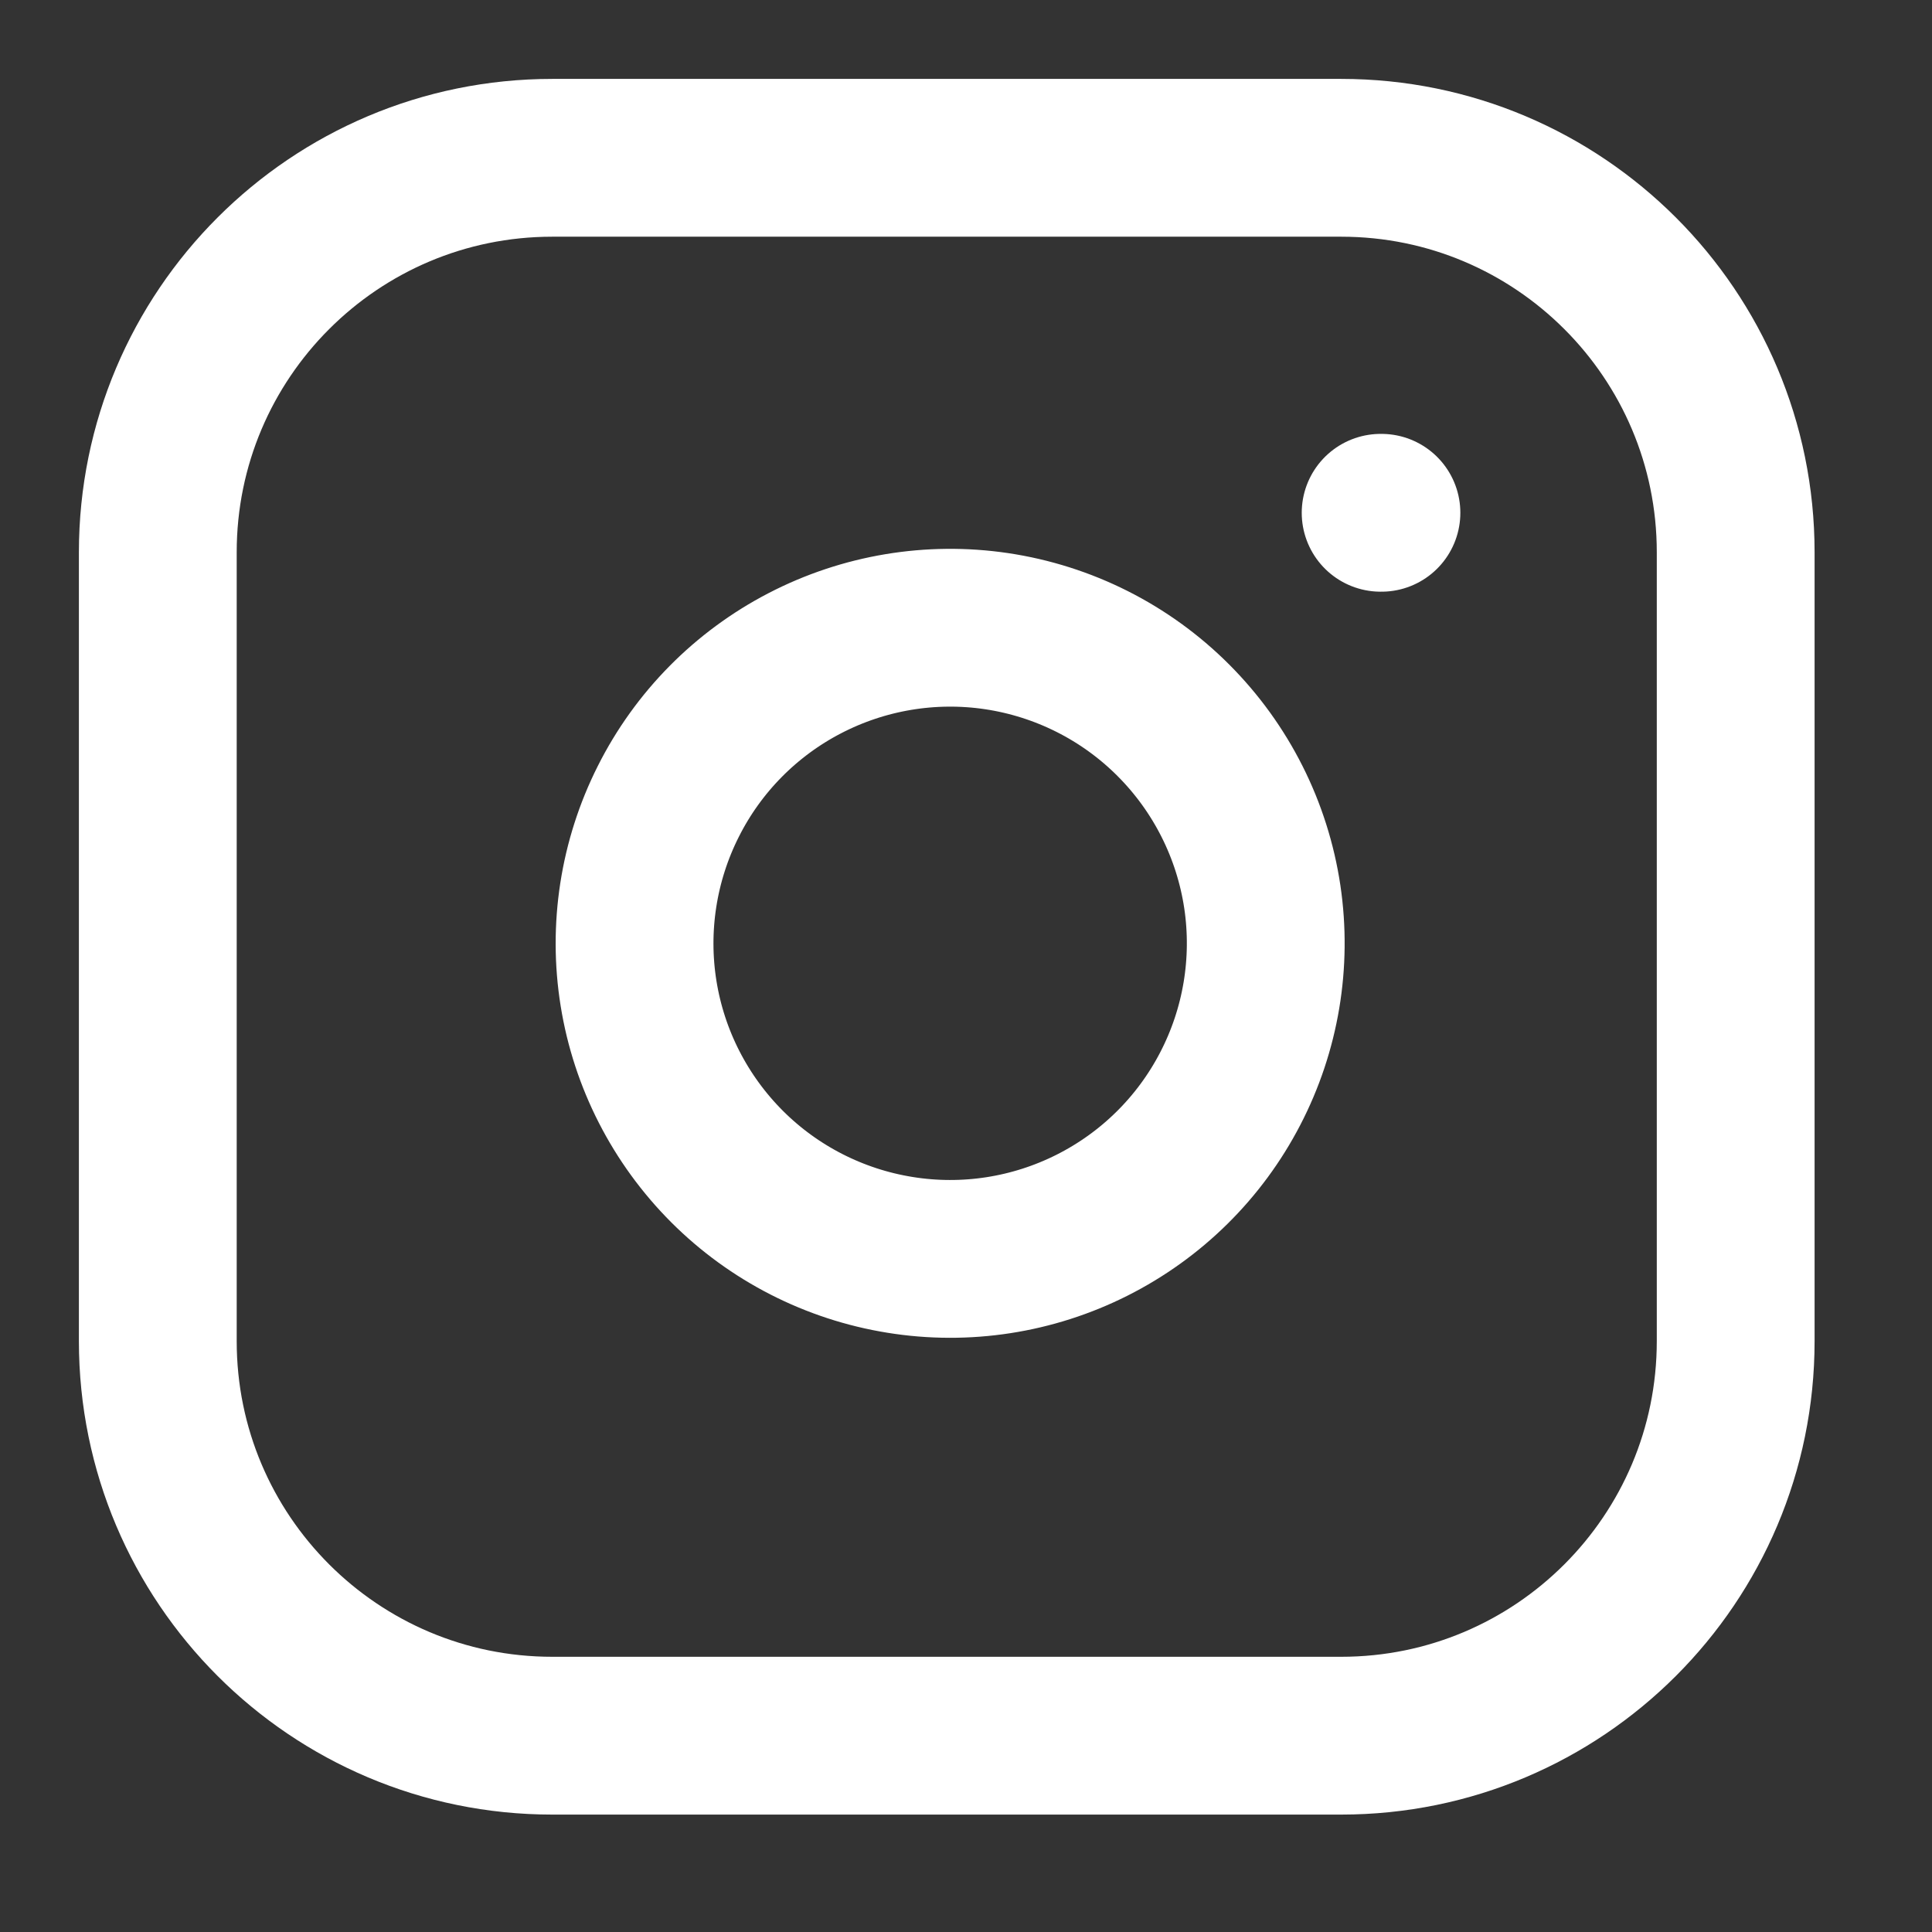 <svg width="31" height="31" viewBox="0 0 31 31" fill="none" xmlns="http://www.w3.org/2000/svg">
<rect x="0" y="0" width="31" height="31" fill="#333333" stroke="none"/>
<path d="M22.153 8.228H22.166M8.861 2.532H21.52C25.016 2.532 27.85 5.366 27.85 8.861V21.52C27.85 25.016 25.016 27.85 21.52 27.85H8.861C5.366 27.85 2.532 25.016 2.532 21.52V8.861C2.532 5.366 5.366 2.532 8.861 2.532ZM20.255 14.393C20.411 15.447 20.231 16.523 19.74 17.468C19.25 18.414 18.474 19.18 17.522 19.659C16.571 20.138 15.493 20.305 14.441 20.135C13.39 19.966 12.418 19.47 11.665 18.717C10.912 17.963 10.415 16.992 10.246 15.941C10.077 14.889 10.244 13.811 10.723 12.86C11.201 11.908 11.968 11.132 12.913 10.642C13.859 10.151 14.935 9.971 15.988 10.127C17.063 10.287 18.058 10.787 18.826 11.556C19.594 12.324 20.095 13.319 20.255 14.393Z" stroke="white" stroke-width="2.532" stroke-linecap="round" stroke-linejoin="round"/>
</svg>
